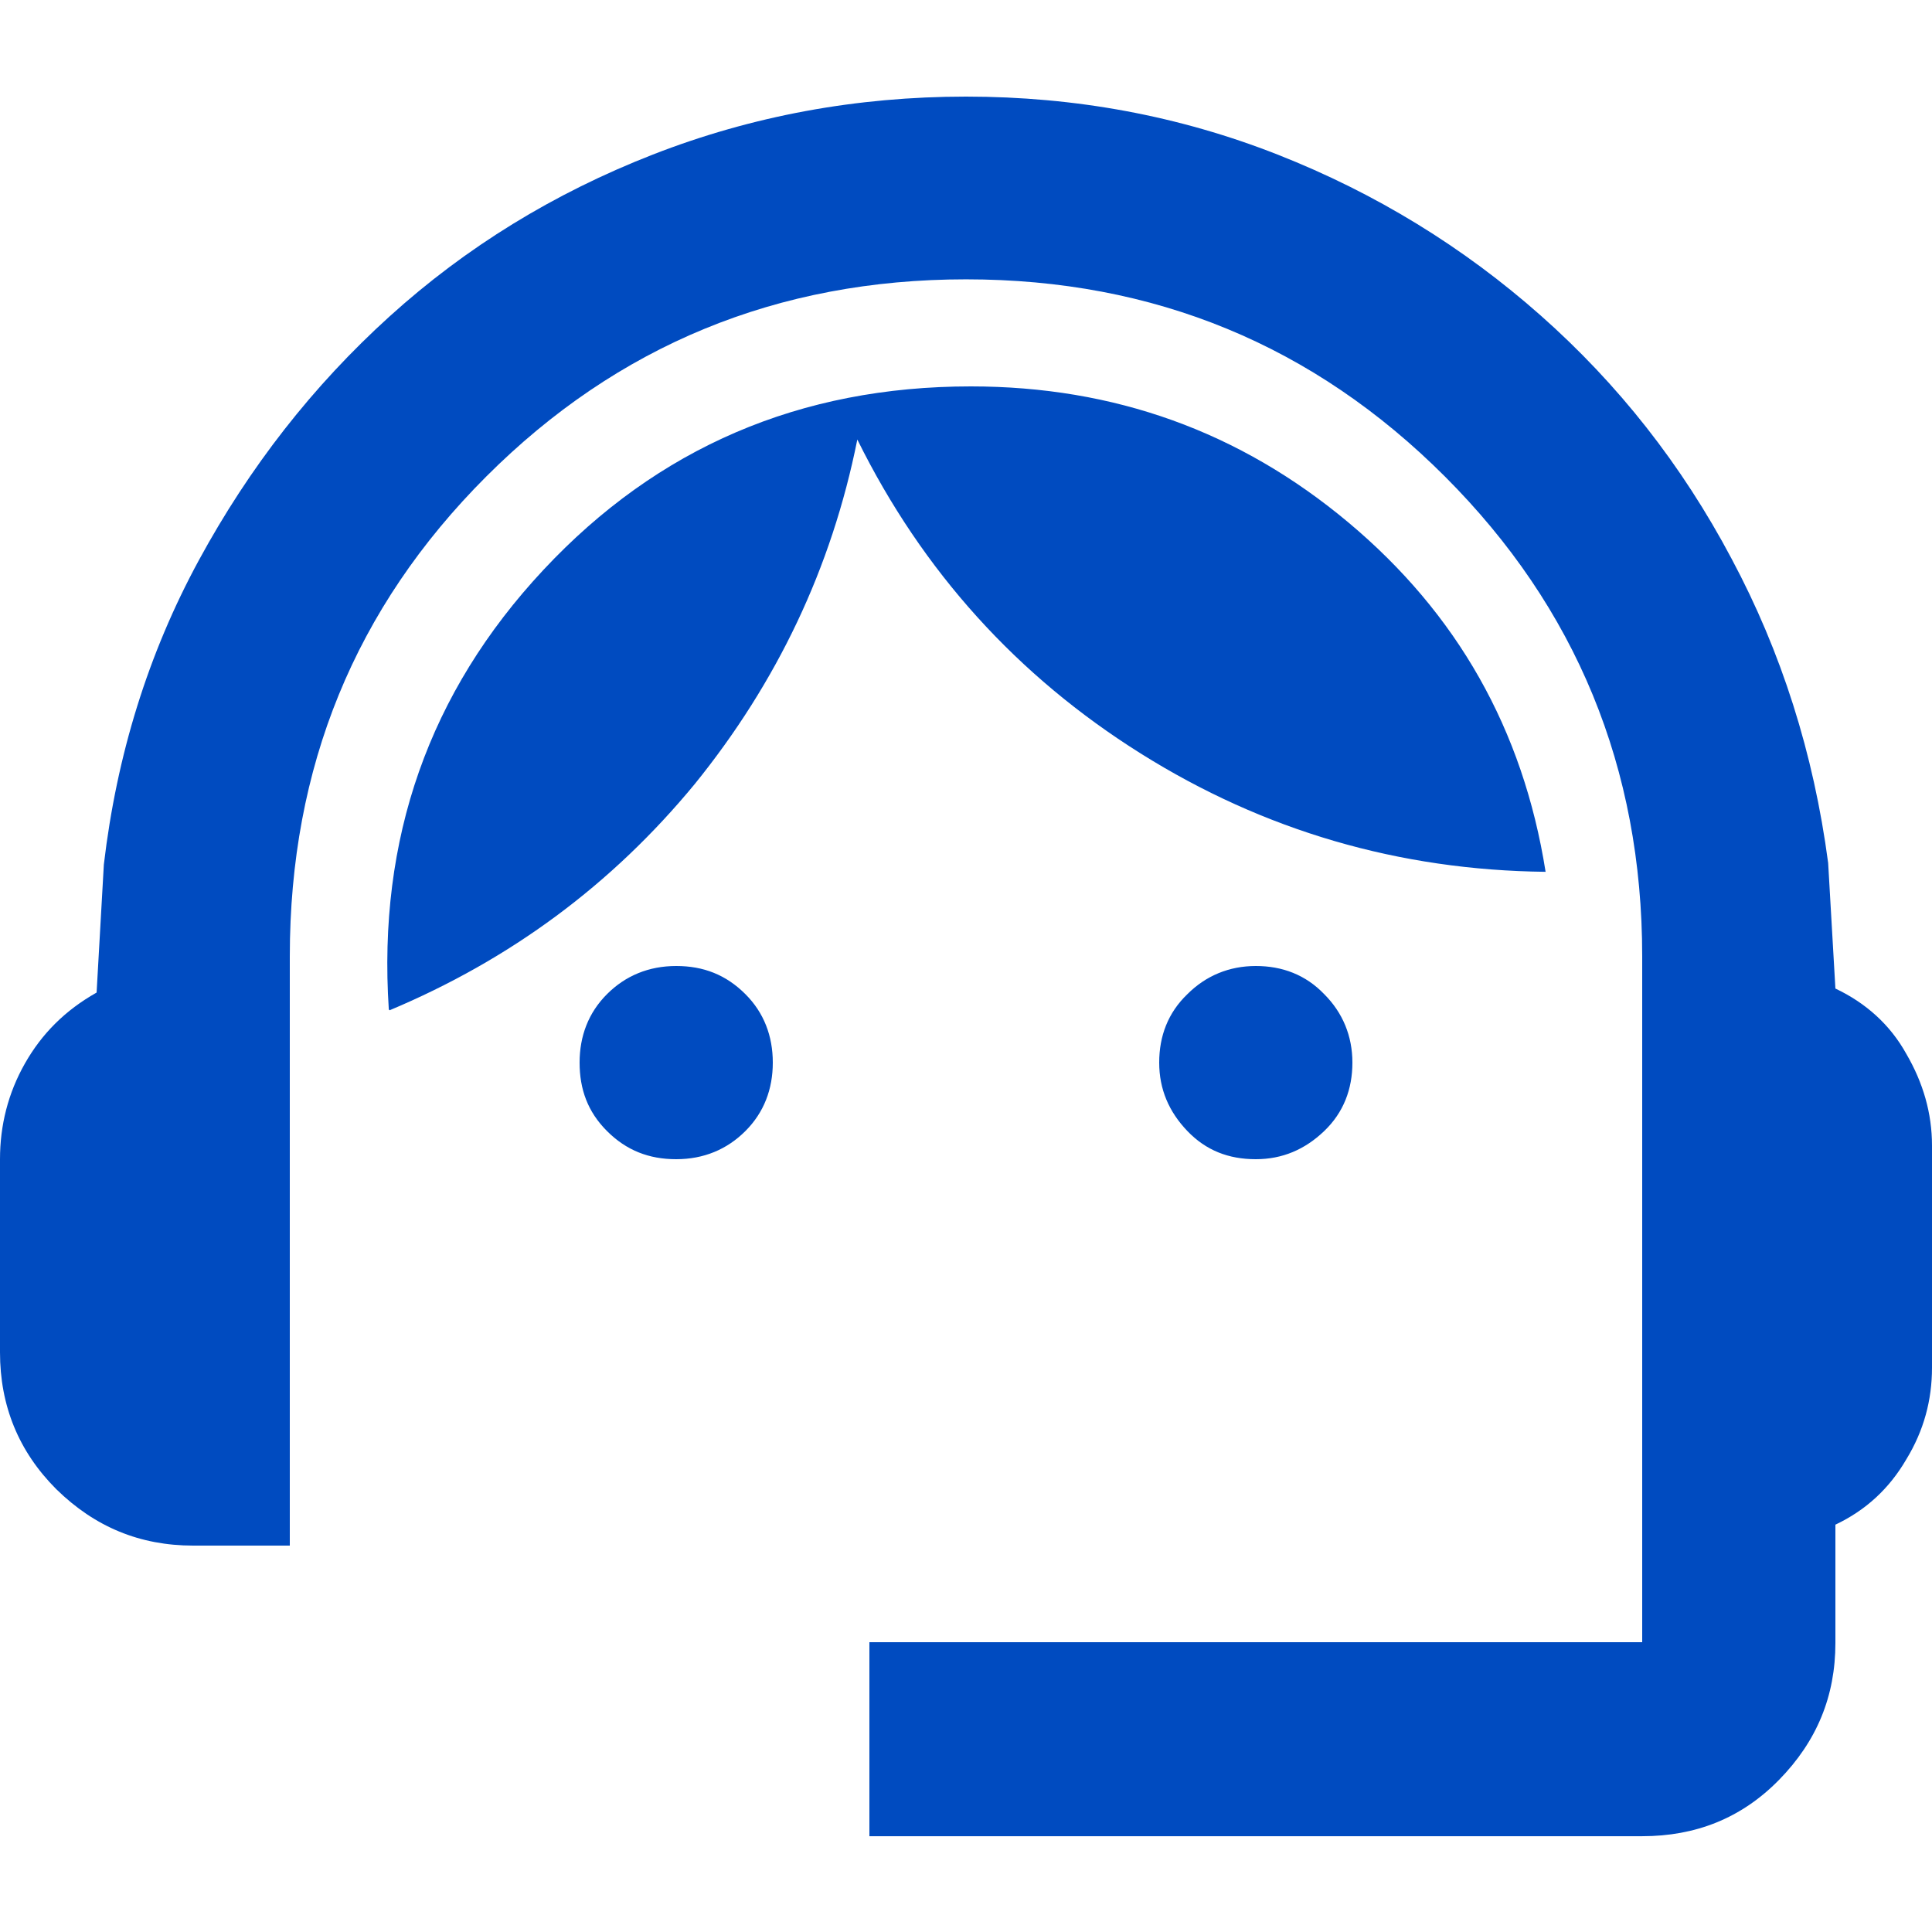<?xml version="1.0" encoding="UTF-8"?>
<svg xmlns="http://www.w3.org/2000/svg" id="Vrstva_1" viewBox="0 0 24 24">
  <defs>
    <style>.cls-1{fill:#004bc0;}</style>
  </defs>
  <path class="cls-1" d="M10.8,22.8v-2.4h9.6v-8.52c0-2.34-.82-4.33-2.45-5.96-1.63-1.63-3.61-2.45-5.95-2.45s-4.33.82-5.96,2.45-2.44,3.61-2.44,5.96v7.32h-1.2c-.66,0-1.22-.23-1.7-.7-.47-.47-.7-1.04-.7-1.7v-2.4c0-.42.1-.82.31-1.19.21-.37.5-.66.89-.88l.09-1.59c.16-1.36.55-2.62,1.18-3.78.63-1.16,1.42-2.17,2.37-3.03.95-.86,2.04-1.53,3.27-2.01,1.23-.48,2.53-.72,3.89-.72s2.65.24,3.87.72c1.22.48,2.31,1.15,3.27,2,.96.85,1.75,1.85,2.37,3.02.62,1.16,1.02,2.42,1.2,3.78l.09,1.56c.38.18.68.45.88.81.21.36.32.74.32,1.14v2.76c0,.4-.1.78-.32,1.14-.21.36-.5.63-.88.81v1.47c0,.66-.23,1.22-.7,1.7s-1.04.7-1.7.7h-9.6ZM8.4,14.4c-.34,0-.62-.11-.86-.35s-.34-.52-.34-.85.11-.62.34-.85c.23-.23.52-.35.86-.35s.62.11.86.35c.23.23.34.52.34.85s-.11.62-.34.85-.52.35-.86.35ZM15.6,14.4c-.34,0-.62-.11-.85-.35s-.35-.52-.35-.85.11-.62.35-.85c.23-.23.52-.35.85-.35s.62.11.85.35c.23.23.35.52.35.85s-.11.62-.35.85-.52.35-.85.35ZM4.83,12.54c-.14-2.12.5-3.94,1.92-5.46,1.42-1.52,3.19-2.28,5.31-2.28,1.78,0,3.34.56,4.69,1.69s2.17,2.57,2.45,4.34c-1.82-.02-3.5-.51-5.03-1.47-1.53-.96-2.71-2.26-3.52-3.9-.32,1.6-1,3.02-2.02,4.28-1.03,1.25-2.29,2.18-3.79,2.81Z"></path>
</svg>
